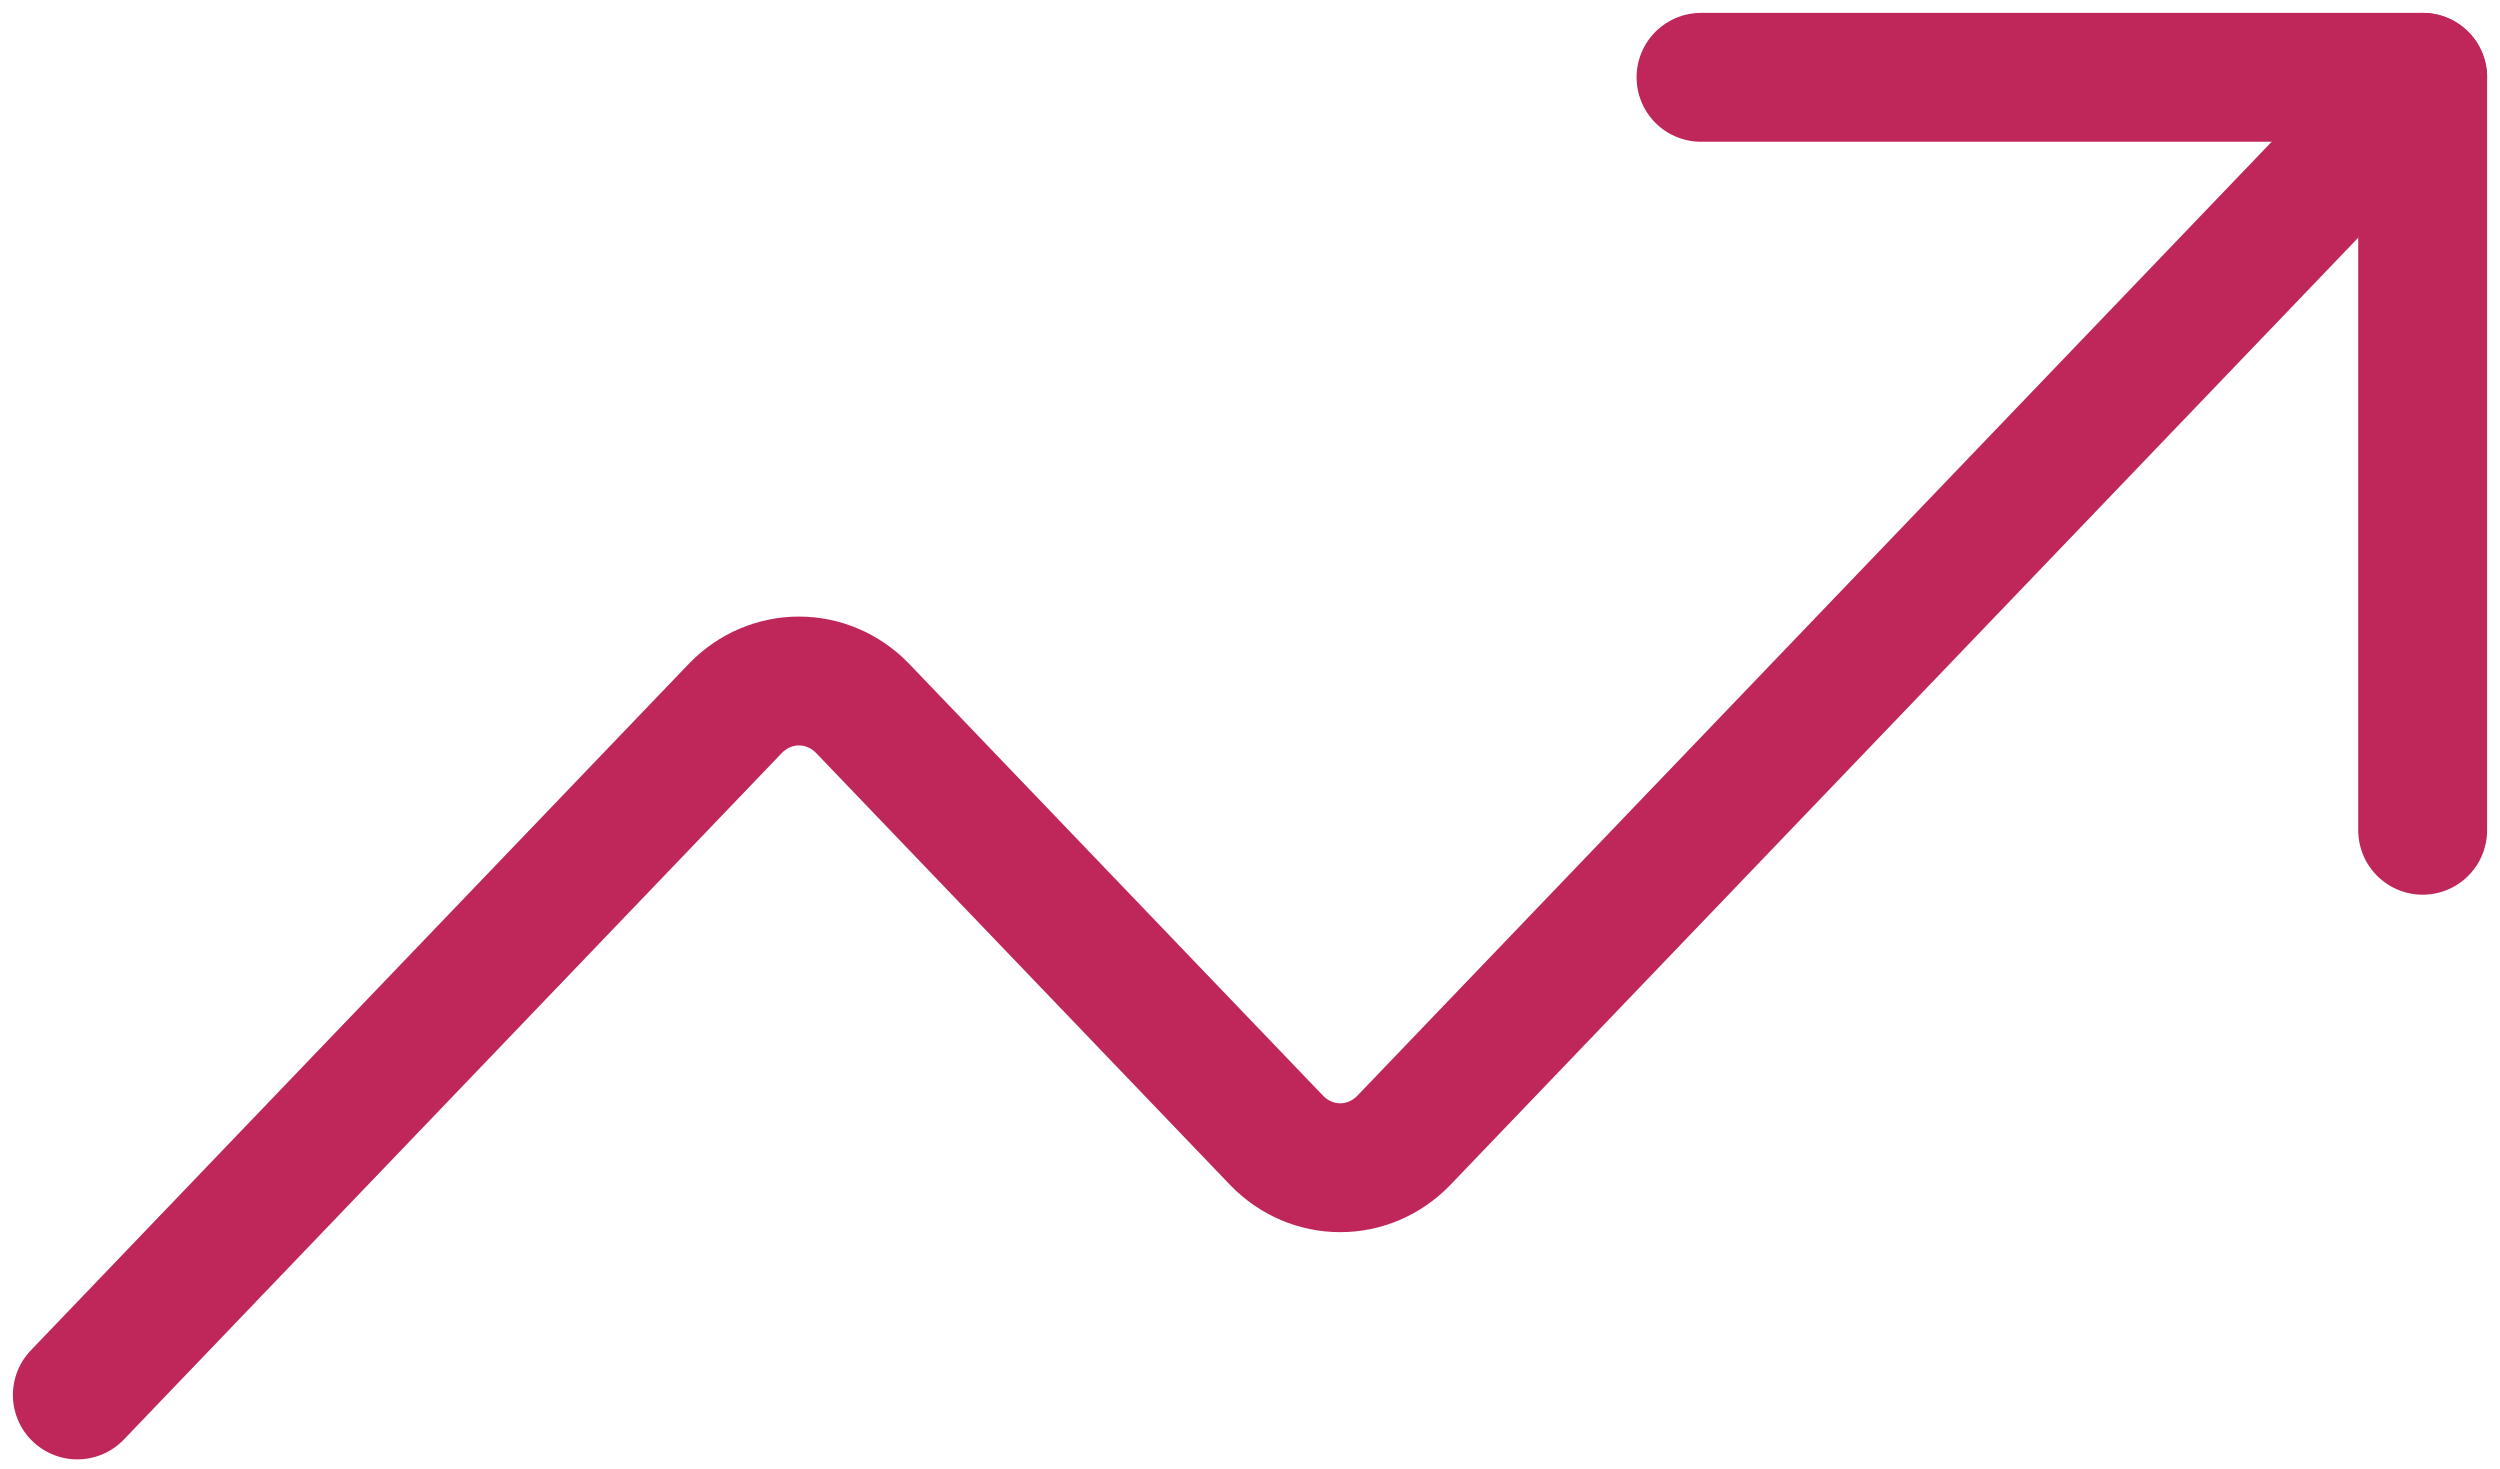 <?xml version="1.0"?>
<svg xmlns="http://www.w3.org/2000/svg" width="97" height="57" viewBox="0 0 97 57" fill="none">
<path d="M65.999 3H93.999V32.214" stroke="#BF2659" stroke-width="5" stroke-linecap="round" stroke-linejoin="round"/>
<path d="M94 3L54.45 44.264C53.796 44.933 52.916 45.308 52 45.308C51.084 45.308 50.204 44.933 49.55 44.264L33.45 27.466C32.796 26.797 31.916 26.423 31 26.423C30.084 26.423 29.204 26.797 28.55 27.466L3 54.124" stroke="#BF2659" stroke-width="5" stroke-linecap="round" stroke-linejoin="round"/>
</svg>
